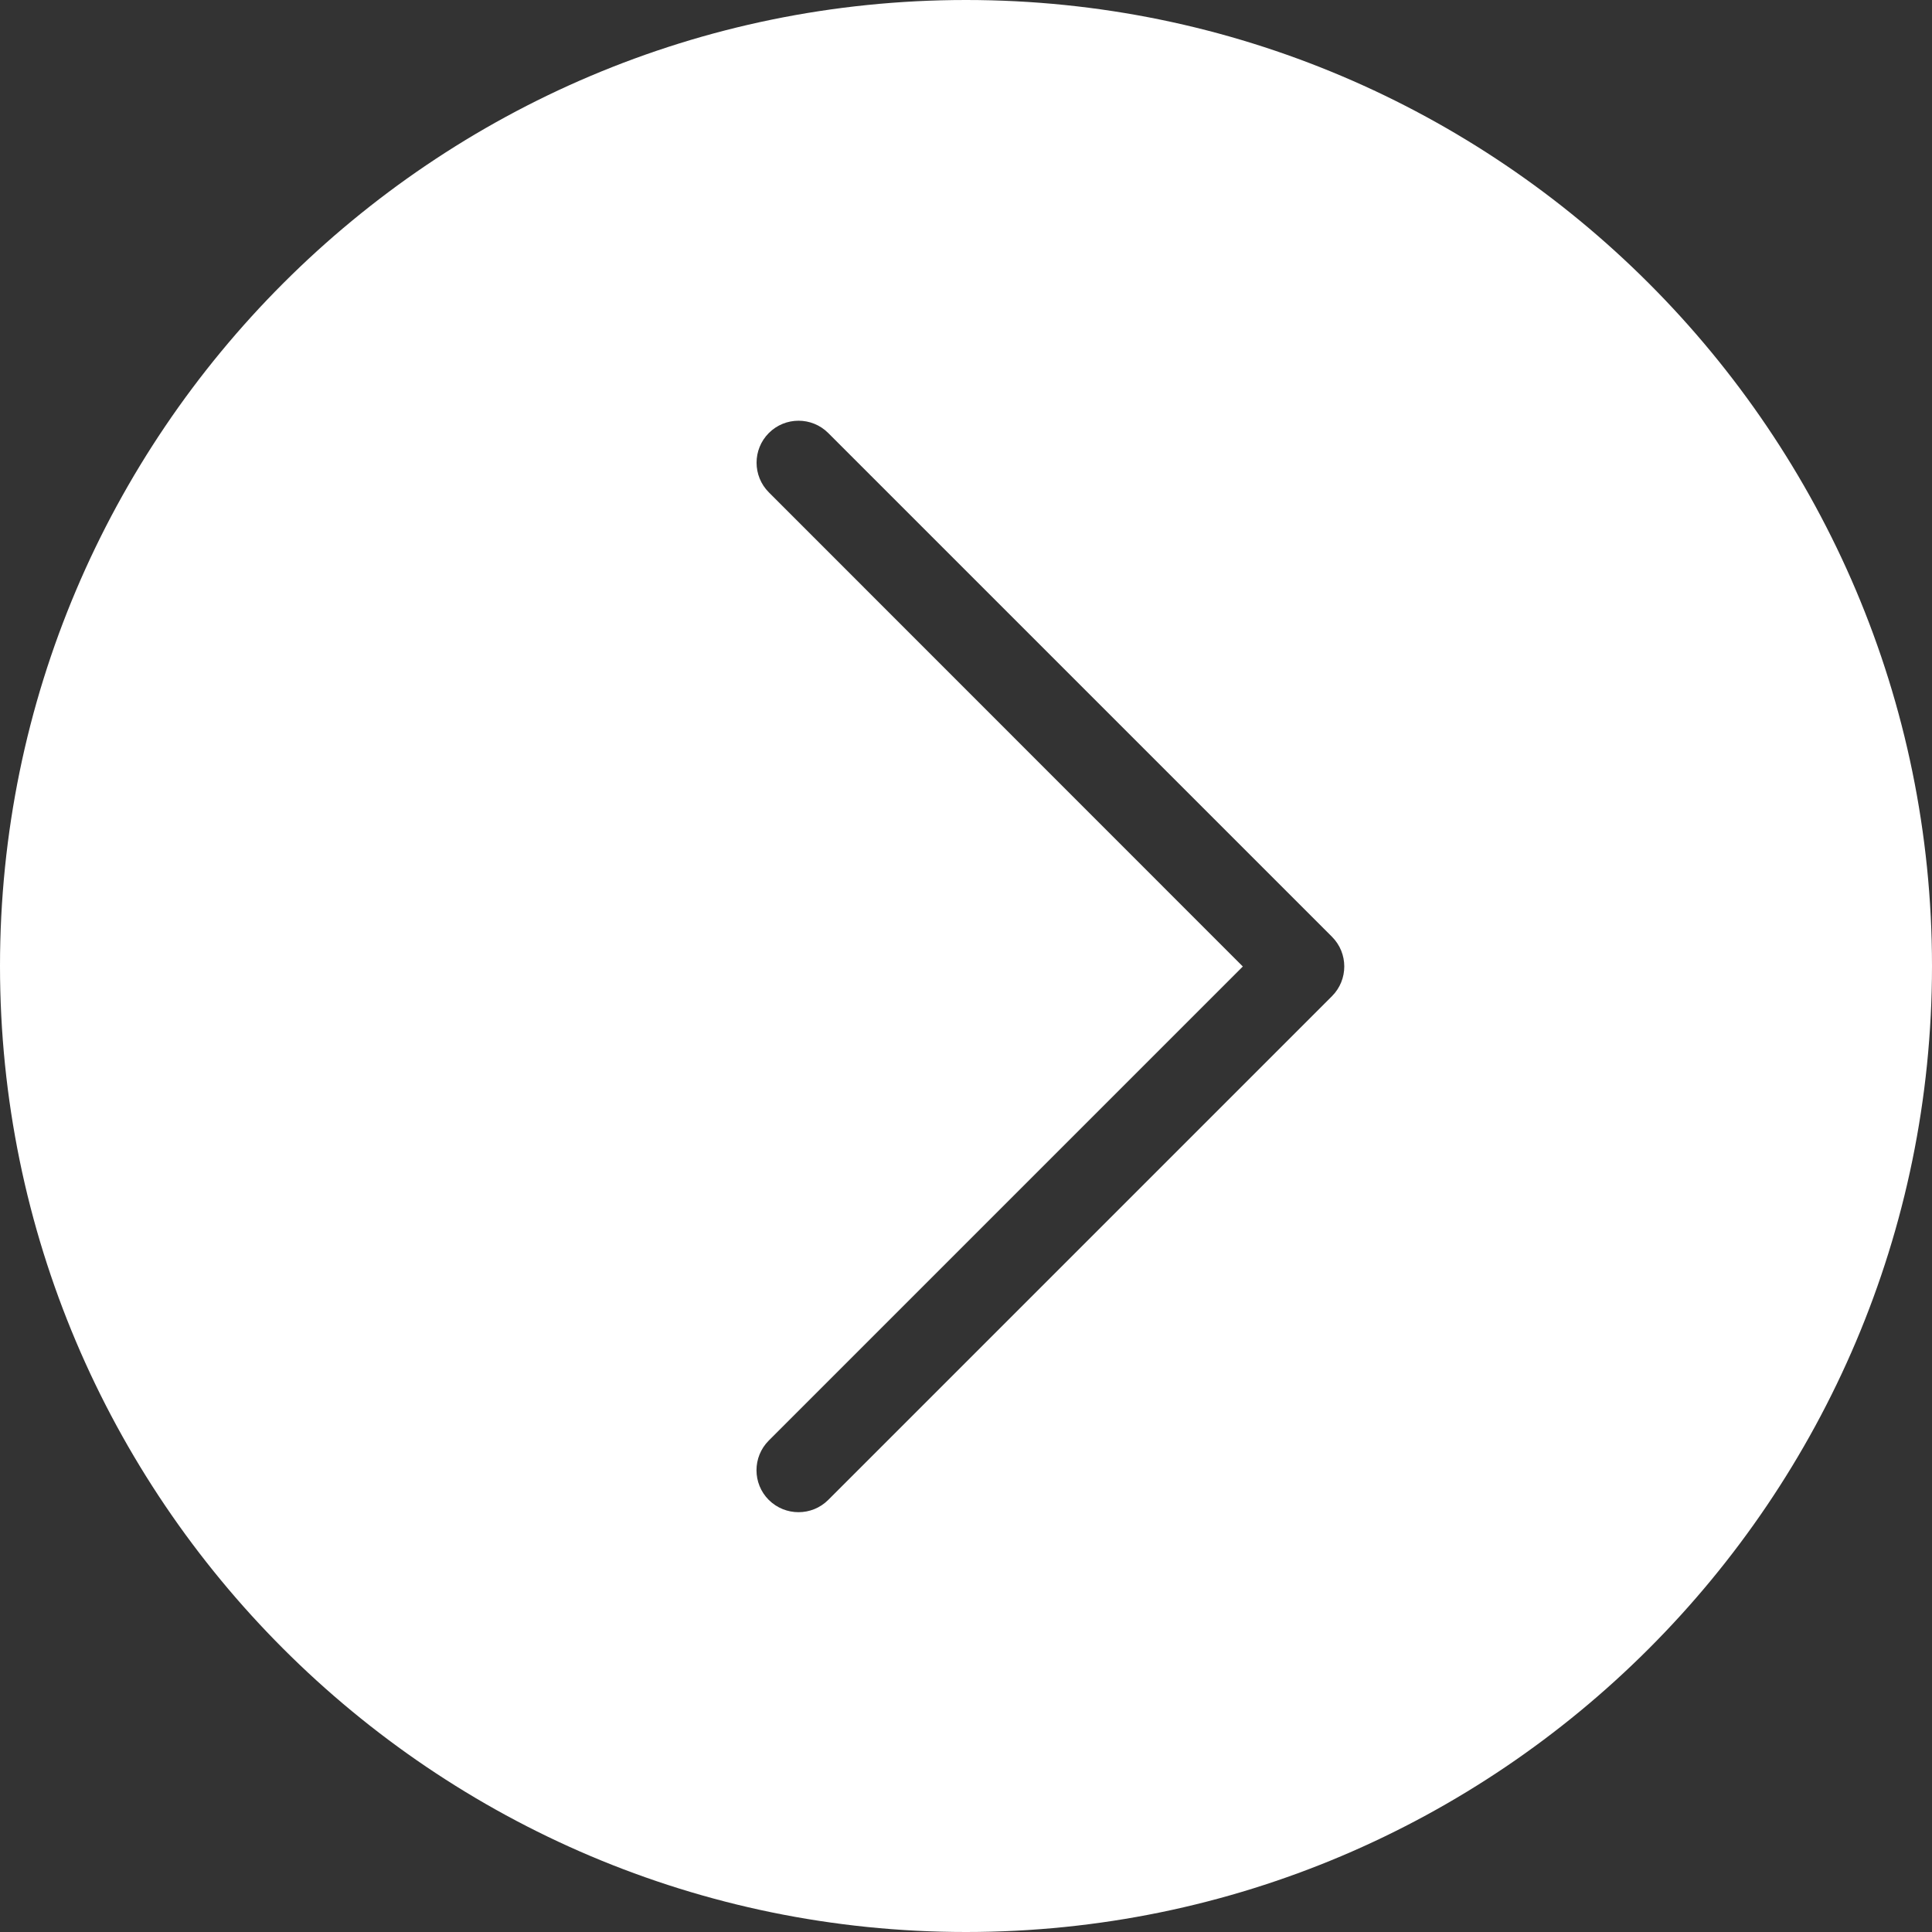 <svg height='100px' width='100px'  fill="#ffffff" xmlns="http://www.w3.org/2000/svg" xmlns:xlink="http://www.w3.org/1999/xlink" version="1.1" x="0px" y="0px" viewBox="0 0 490.88 490.88" style="enable-background:new 0 0 490.88 490.88;" xml:space="preserve"><rect x="0" y="0" width="490.88" height="490.88" fill="#333333" stroke="none"/><g><g><path d="M245.44,0C110.101,0,0,110.101,0,245.44s110.101,245.44,245.44,245.44s245.44-110.101,245.44-245.44S380.779,0,245.44,0z     M338.432,253.099l-128,128c-2.091,2.091-4.821,3.115-7.552,3.115c-2.731,0-5.461-1.045-7.552-3.115    c-4.16-4.16-4.16-10.923,0-15.083l120.448-120.448L195.349,125.099c-4.16-4.16-4.16-10.923,0-15.083    c4.16-4.16,10.923-4.16,15.083,0l128,128C342.592,242.176,342.592,248.939,338.432,253.099z"></path></g></g></svg>